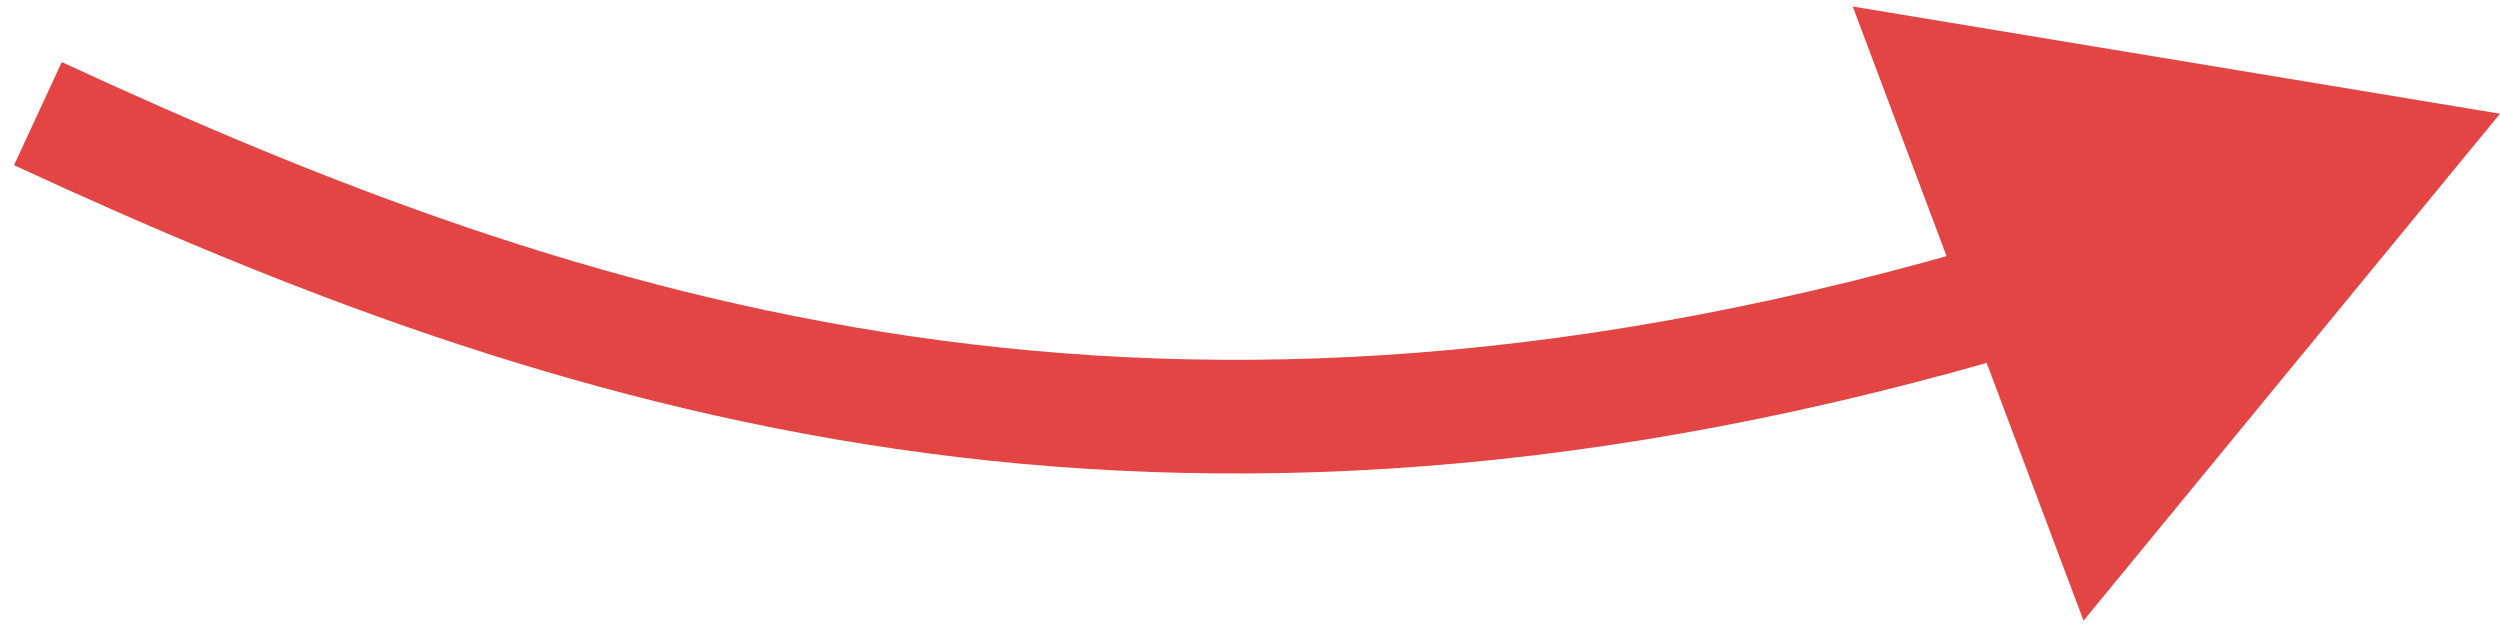 <?xml version="1.0" encoding="UTF-8"?> <svg xmlns="http://www.w3.org/2000/svg" width="66" height="17" viewBox="0 0 66 17" fill="none"> <path d="M66 3.002L55.005 16.385L48.912 0.172L66 3.002ZM1.63 1.639C15.42 8.017 30.629 13.019 52.931 6.315L53.794 9.188C30.517 16.186 14.511 10.902 0.37 4.361L1.63 1.639Z" fill="#E24544"></path> </svg> 